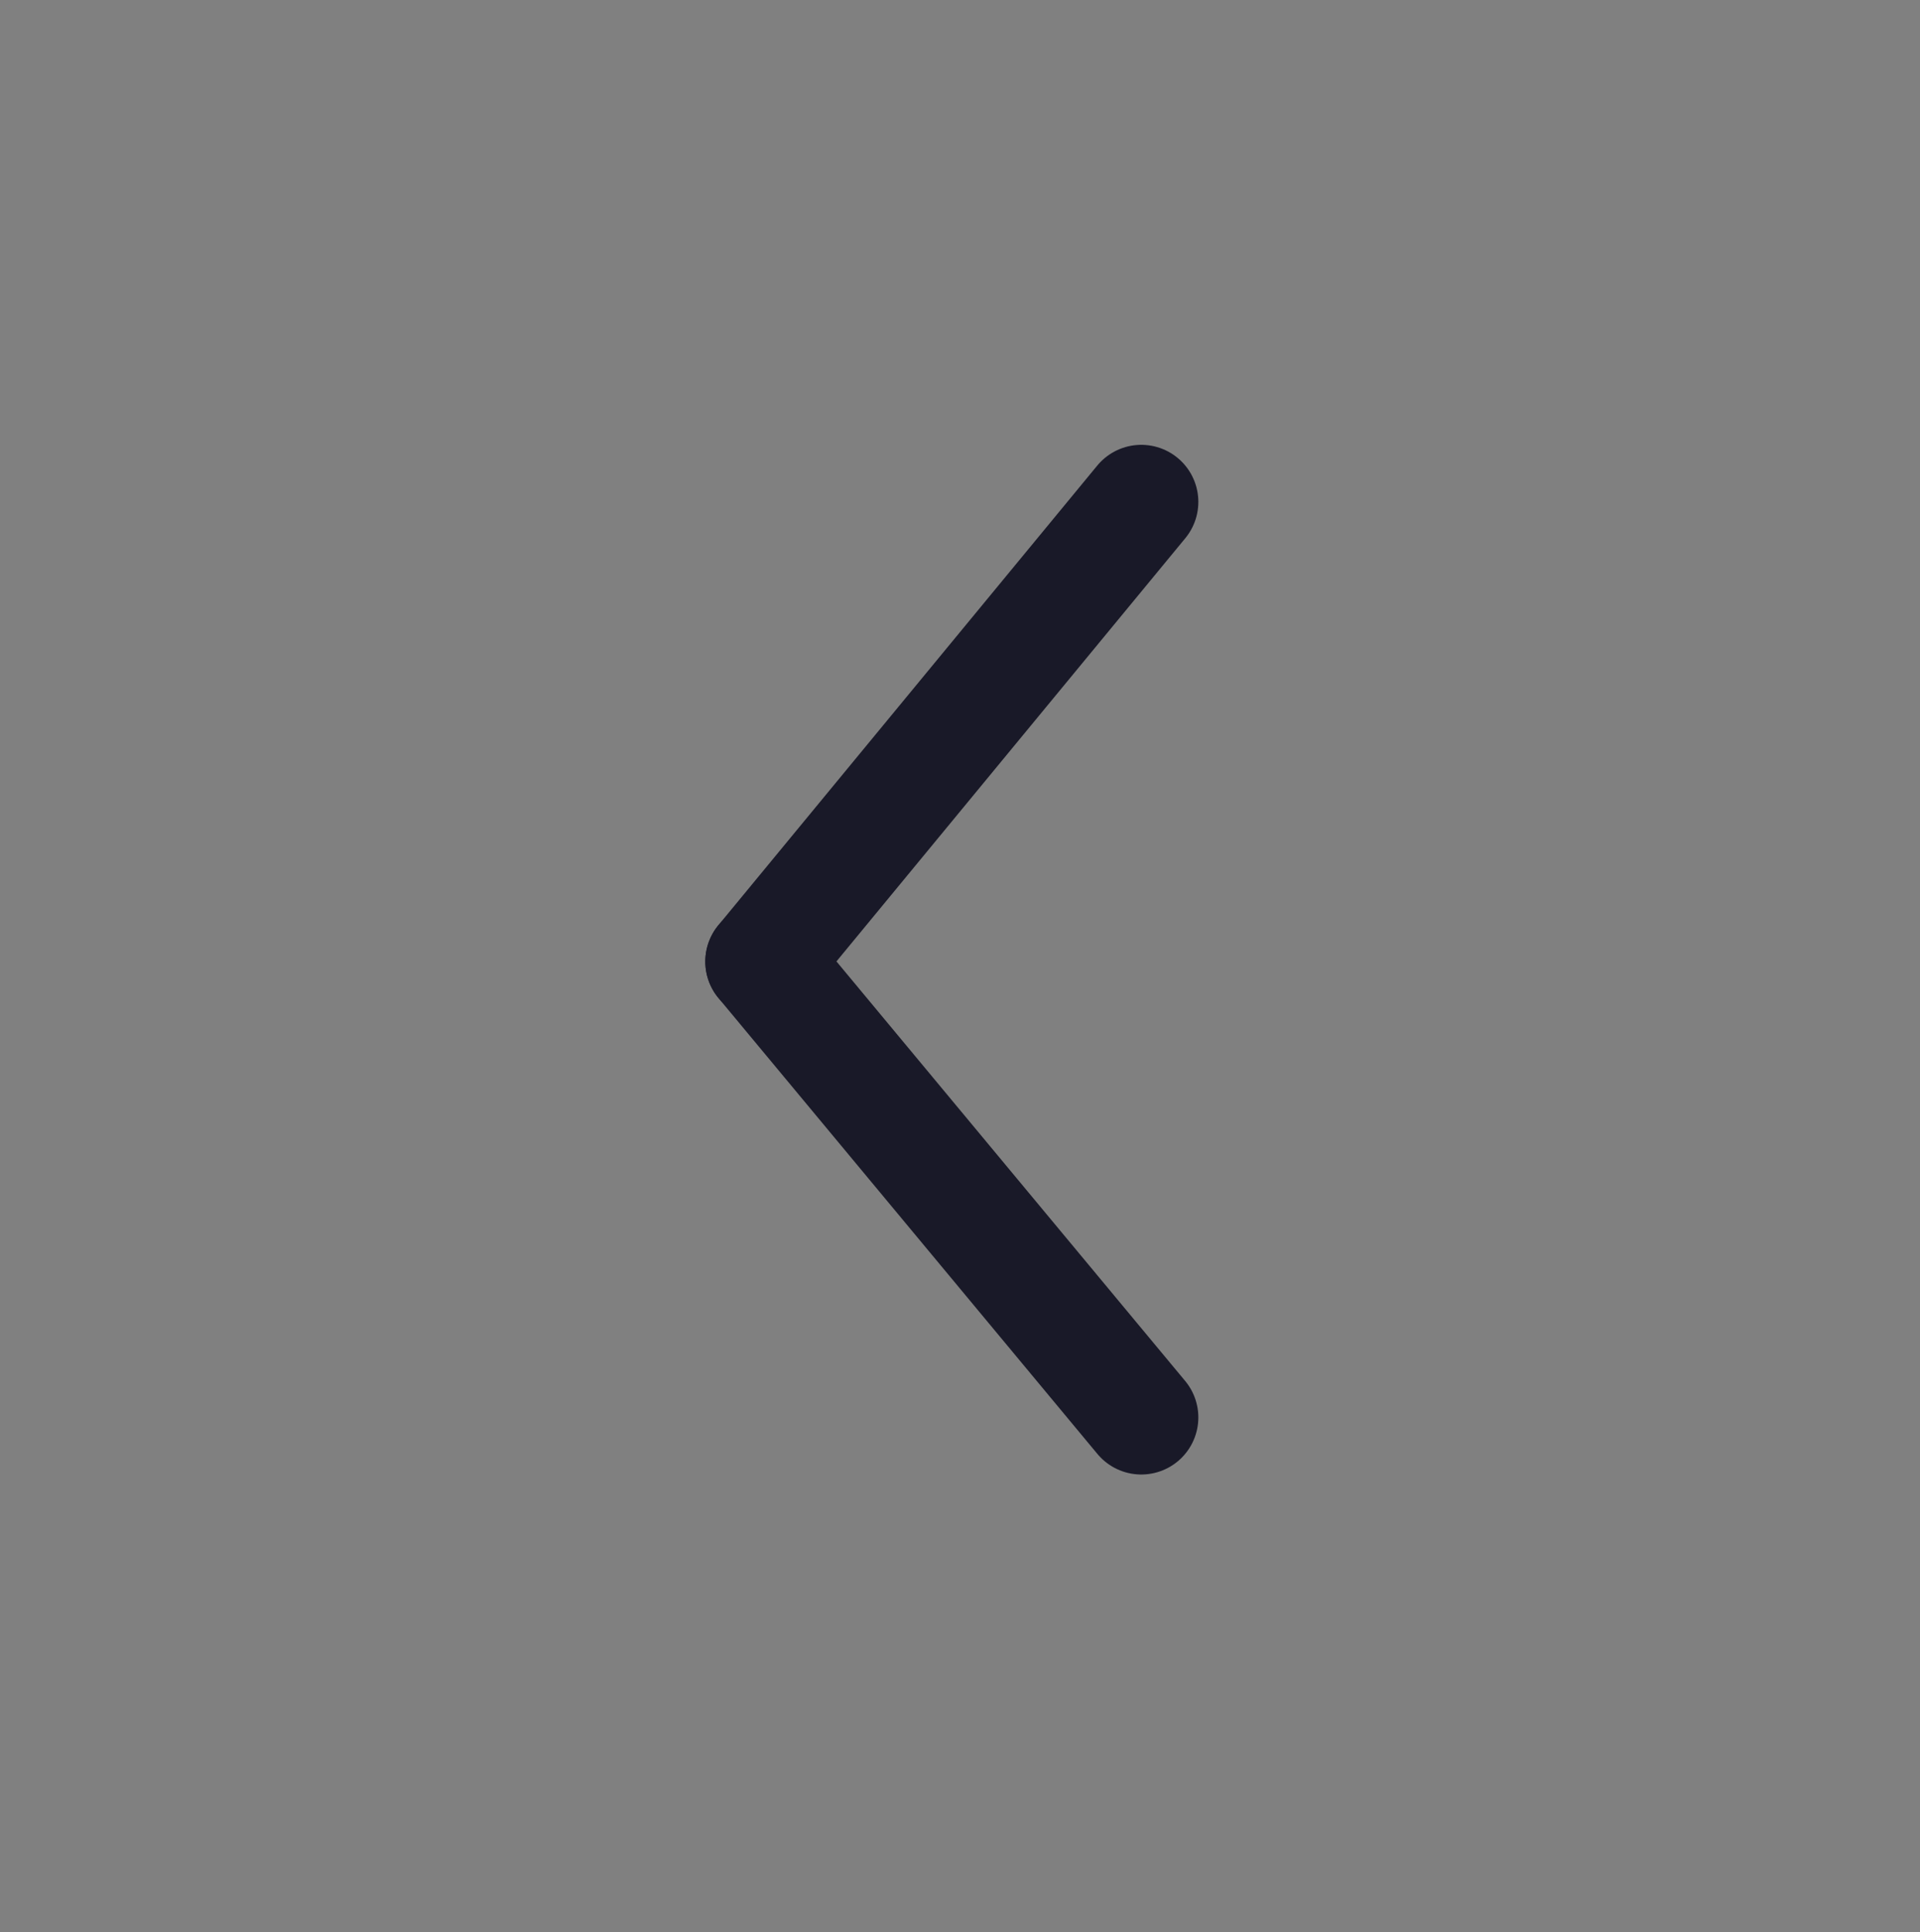 <?xml version="1.0" encoding="UTF-8" standalone="no"?>
<!-- Created with Inkscape (http://www.inkscape.org/) -->

<svg
   width="5.047mm"
   height="5.078mm"
   viewBox="0 0 5.047 5.078"
   version="1.1"
   id="svg5"
   inkscape:version="1.2.2 (b0a84865, 2022-12-01)"
   sodipodi:docname="back.svg"
   xmlns:inkscape="http://www.inkscape.org/namespaces/inkscape"
   xmlns:sodipodi="http://sodipodi.sourceforge.net/DTD/sodipodi-0.dtd"
   xmlns="http://www.w3.org/2000/svg"
   xmlns:svg="http://www.w3.org/2000/svg">
  <rect x="0" y="0" width="5.047" height="5.078" fill="#808080" stroke="none"/>
  <sodipodi:namedview
     id="namedview7"
     pagecolor="#ffffff"
     bordercolor="#000000"
     borderopacity="0.25"
     inkscape:showpageshadow="2"
     inkscape:pageopacity="0.0"
     inkscape:pagecheckerboard="0"
     inkscape:deskcolor="#d1d1d1"
     inkscape:document-units="mm"
     showgrid="false"
     showguides="true"
     inkscape:zoom="9.605637"
     inkscape:cx="25.453804"
     inkscape:cy="21.81011"
     inkscape:window-width="1309"
     inkscape:window-height="767"
     inkscape:window-x="31"
     inkscape:window-y="25"
     inkscape:window-maximized="0"
     inkscape:current-layer="layer1">
    <sodipodi:guide
       position="-0.005,9.505"
       orientation="1,0"
       id="guide686"
       inkscape:locked="false" />
    <sodipodi:guide
       position="-0.441,5.079"
       orientation="0,-1"
       id="guide738"
       inkscape:locked="false" />
    <sodipodi:guide
       position="0.992,0.03"
       orientation="0,-1"
       id="guide740"
       inkscape:locked="false" />
    <sodipodi:guide
       position="5.044,1.838"
       orientation="1,0"
       id="guide742"
       inkscape:locked="false" />
    <sodipodi:guide
       position="3.011,6.102"
       orientation="1,0"
       id="guide906"
       inkscape:locked="false" />
    <sodipodi:guide
       position="2.014,6.176"
       orientation="1,0"
       id="guide908"
       inkscape:locked="false" />
    <sodipodi:guide
       position="0.612,2.554"
       orientation="0,-1"
       id="guide910"
       inkscape:locked="false" />
    <sodipodi:guide
       position="4.88,3.762"
       orientation="0,-1"
       id="guide970"
       inkscape:locked="false" />
    <sodipodi:guide
       position="2.528,1.344"
       orientation="0,-1"
       id="guide972"
       inkscape:locked="false" />
    <sodipodi:guide
       position="2.501,5.599"
       orientation="1,0"
       id="guide974"
       inkscape:locked="false" />
  </sodipodi:namedview>
  <defs
     id="defs2" />
  <g
     inkscape:label="Layer 1"
     inkscape:groupmode="layer"
     id="layer1"
     transform="translate(-4.992,-4.988)">
    <path
       style="fill:#ffffff;stroke:#191928;stroke-width:0.3;stroke-linecap:round;stroke-dasharray:none"
       d="M 7.992,8.713 6.996,7.515"
       id="path2603"
       inkscape:export-filename="./path2603.svg"
       inkscape:export-xdpi="96"
       inkscape:export-ydpi="96" />
    <path
       style="fill:#ffffff;stroke:#191928;stroke-width:0.3;stroke-linecap:round;stroke-dasharray:none"
       d="M 7.992,6.307 6.996,7.515"
       id="path2605" />
  </g>
</svg>

